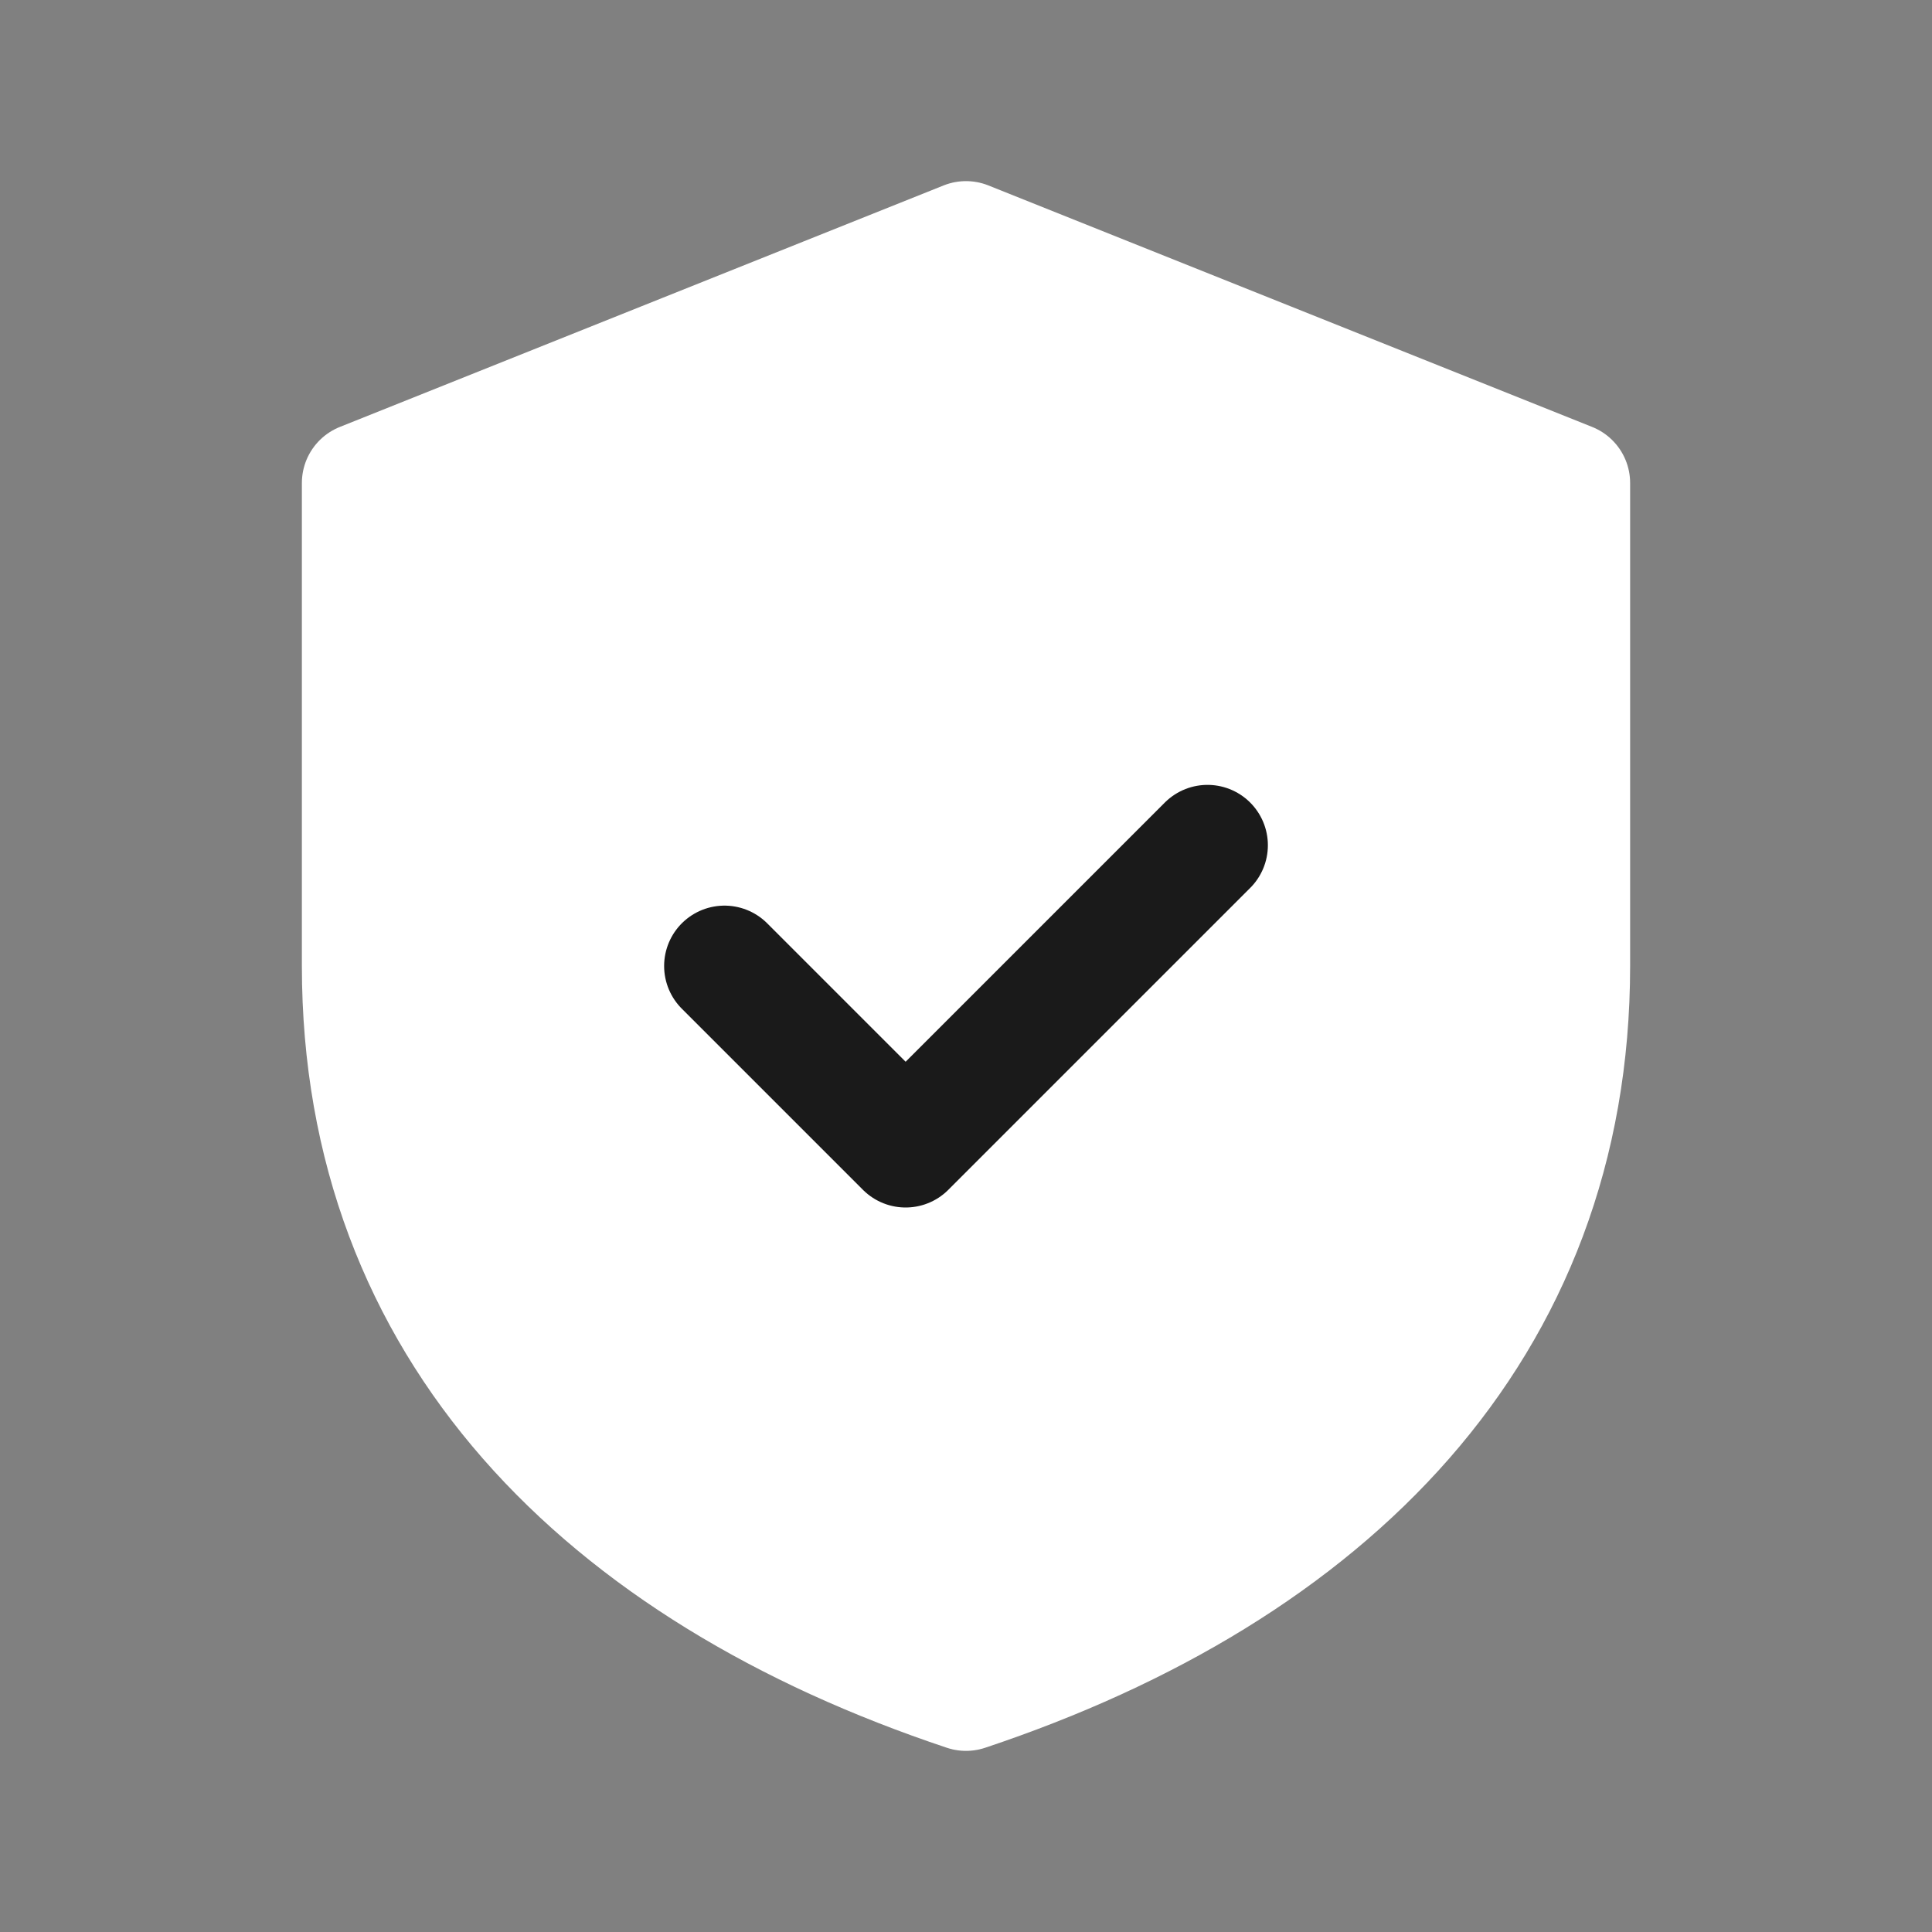 <?xml version="1.0" encoding="UTF-8"?>
<svg width="32" height="32" viewBox="0 0 32 32" fill="none" xmlns="http://www.w3.org/2000/svg">
    <rect x="0" y="0" width="32" height="32" fill="#808080" stroke="none"/>
    <!-- Shield -->
    <path d="M16 4L6 8V16C6 22 10 26 16 28C22 26 26 22 26 16V8L16 4Z" fill="white" stroke="white" stroke-width="2" stroke-linejoin="round"/>
    
    <!-- Checkmark -->
    <path d="M12 16L15 19L20 14" stroke="#1A1A1A" stroke-width="2" stroke-linecap="round" stroke-linejoin="round"/>
    
    <!-- Gradient -->
    <defs>
        <linearGradient id="shieldGradient" x1="6" y1="4" x2="26" y2="28">
            <stop offset="0%" stop-color="#7B61FF"/>
            <stop offset="100%" stop-color="#00F5FF"/>
        </linearGradient>
    </defs>
</svg> 